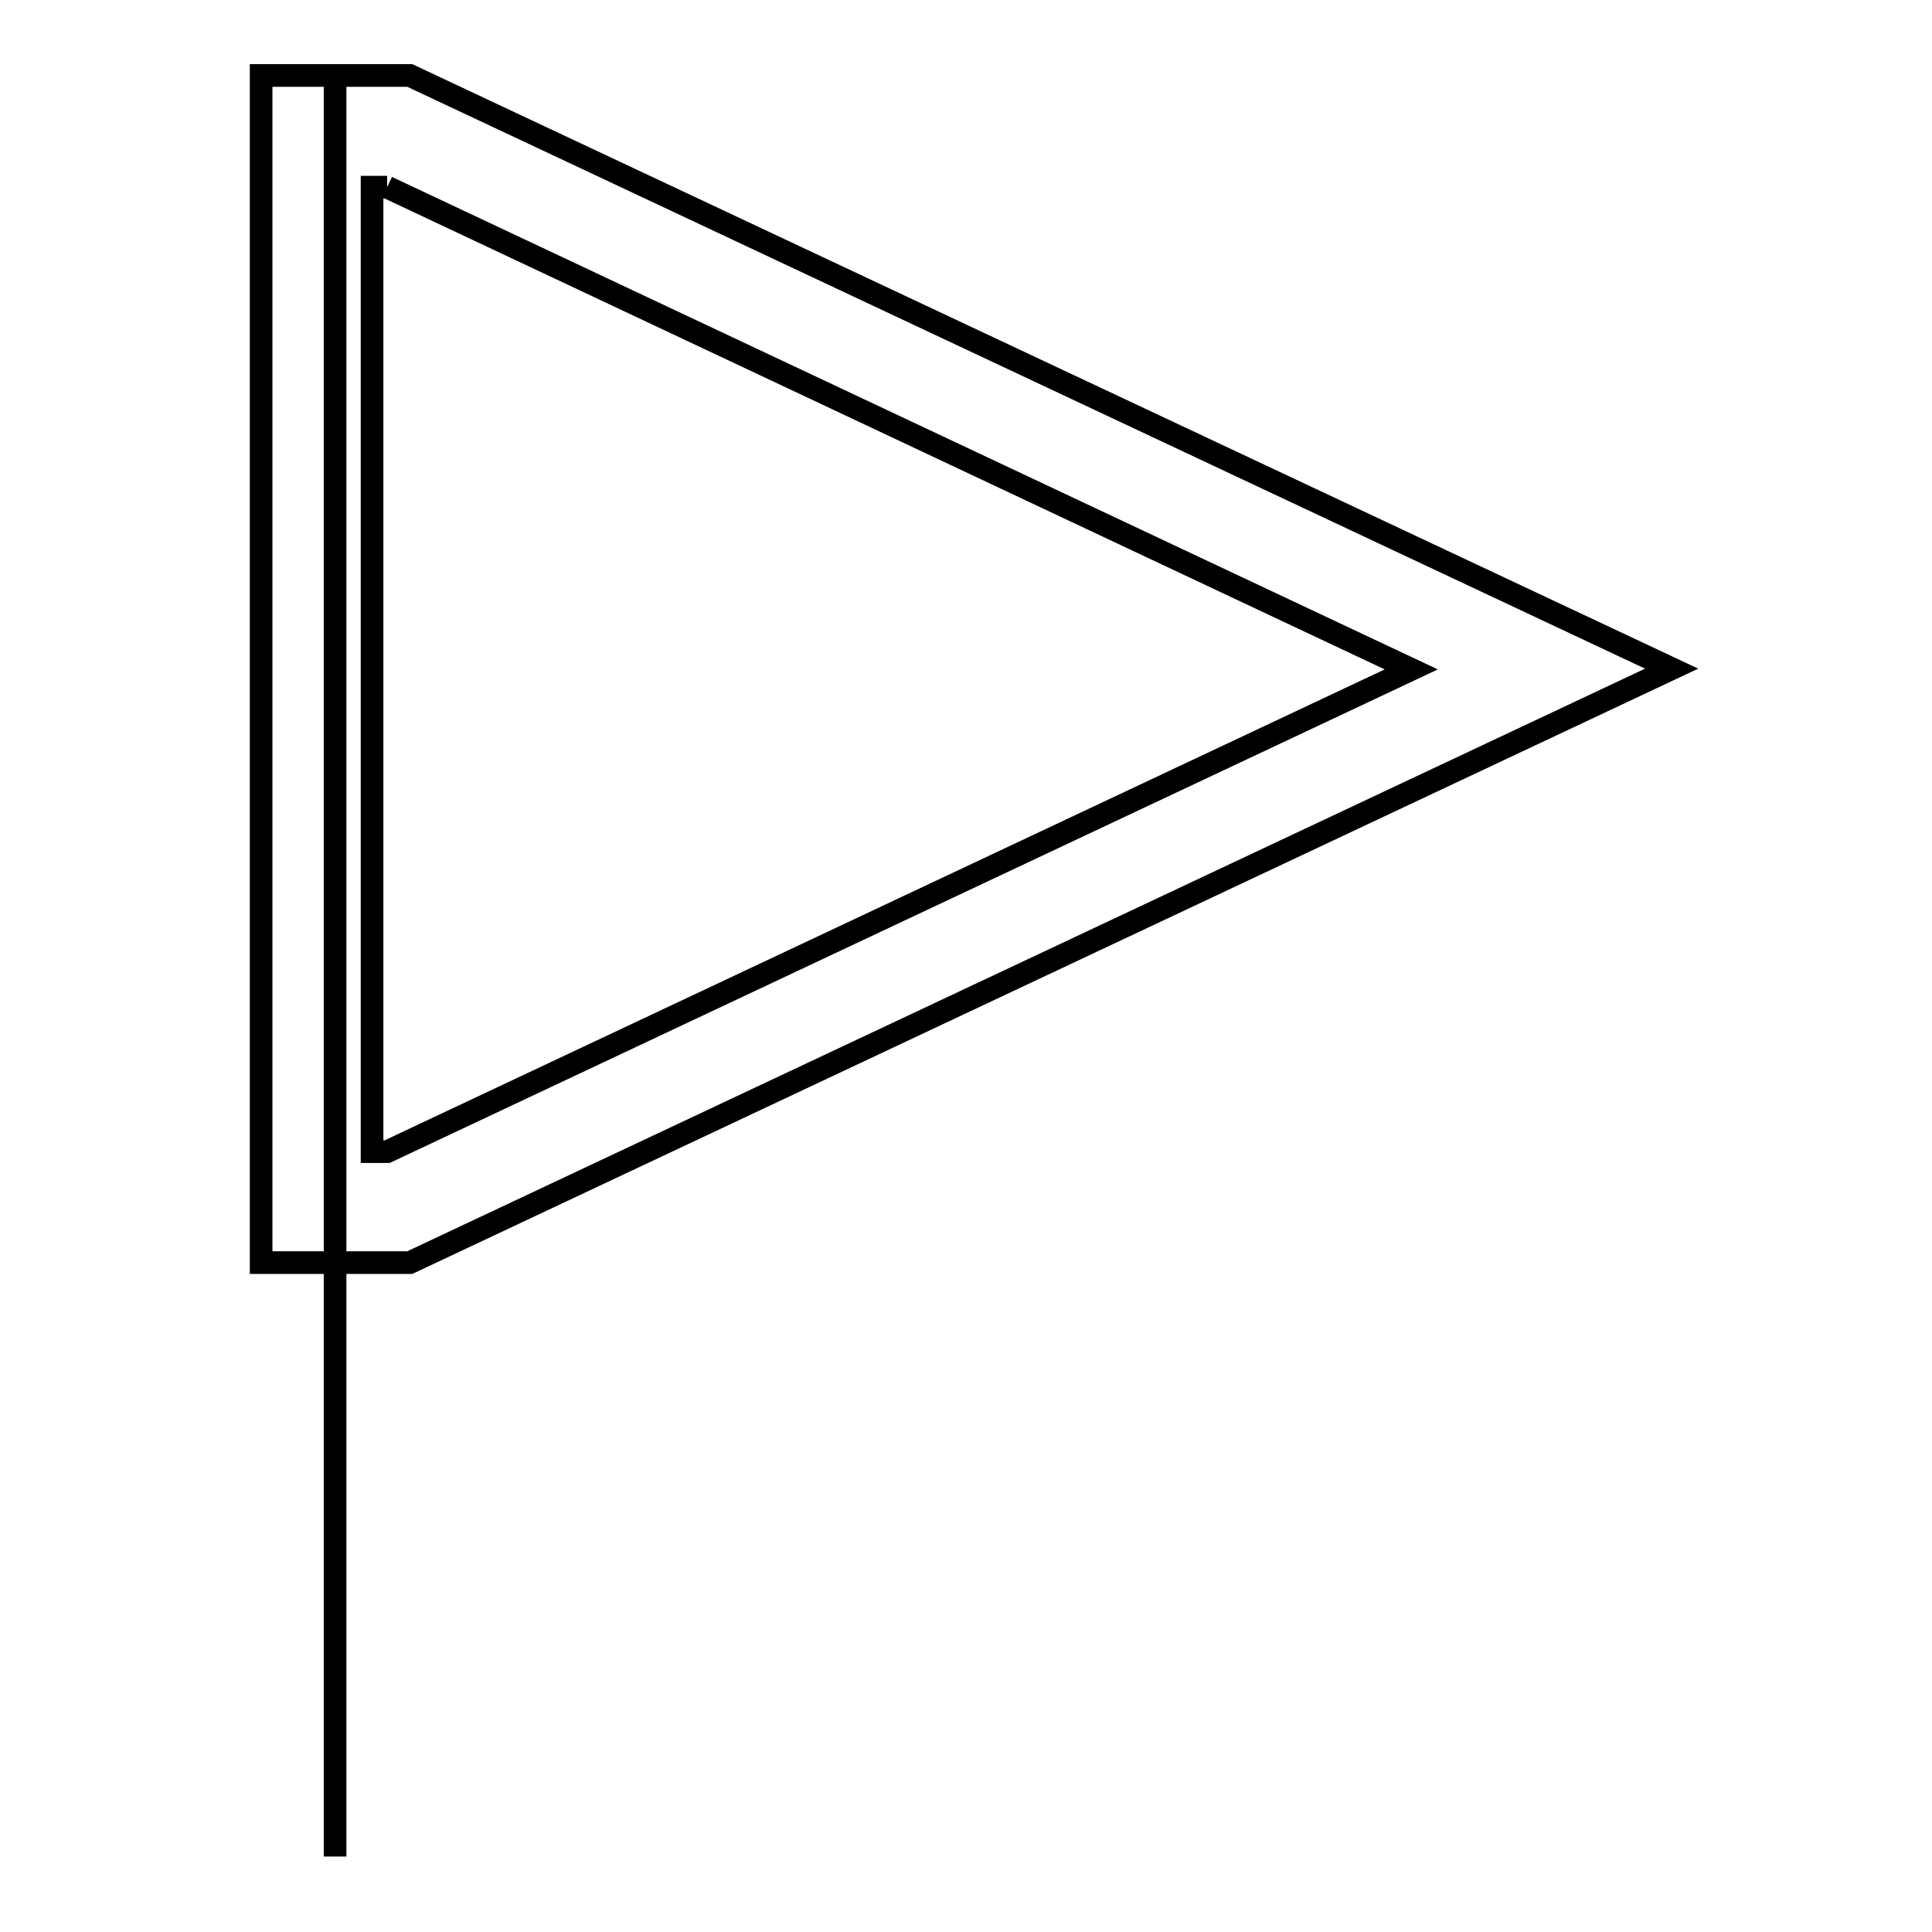 <?xml version="1.0" encoding="utf-8"?>
<!-- Svg Vector Icons : http://www.onlinewebfonts.com/icon -->
<!DOCTYPE svg PUBLIC "-//W3C//DTD SVG 1.1//EN" "http://www.w3.org/Graphics/SVG/1.1/DTD/svg11.dtd">
<svg version="1.1" xmlns="http://www.w3.org/2000/svg" xmlns:xlink="http://www.w3.org/1999/xlink" x="0px" y="0px" viewBox="0 0 256 256" enable-background="new 0 0 256 256" xml:space="preserve">
<g><g><path stroke-width="3" fill-opacity="0" stroke="#000000"  d="M51.3,24.8L187,88.7L51.3,152.6h-2V24.8H51.3 M54.3,10H34.6v157.3h19.7l167.2-78.7L54.3,10L54.3,10z"/><path stroke-width="3" fill-opacity="0" stroke="#000000"  d="M44.4,246V10V246z"/></g></g>
</svg>